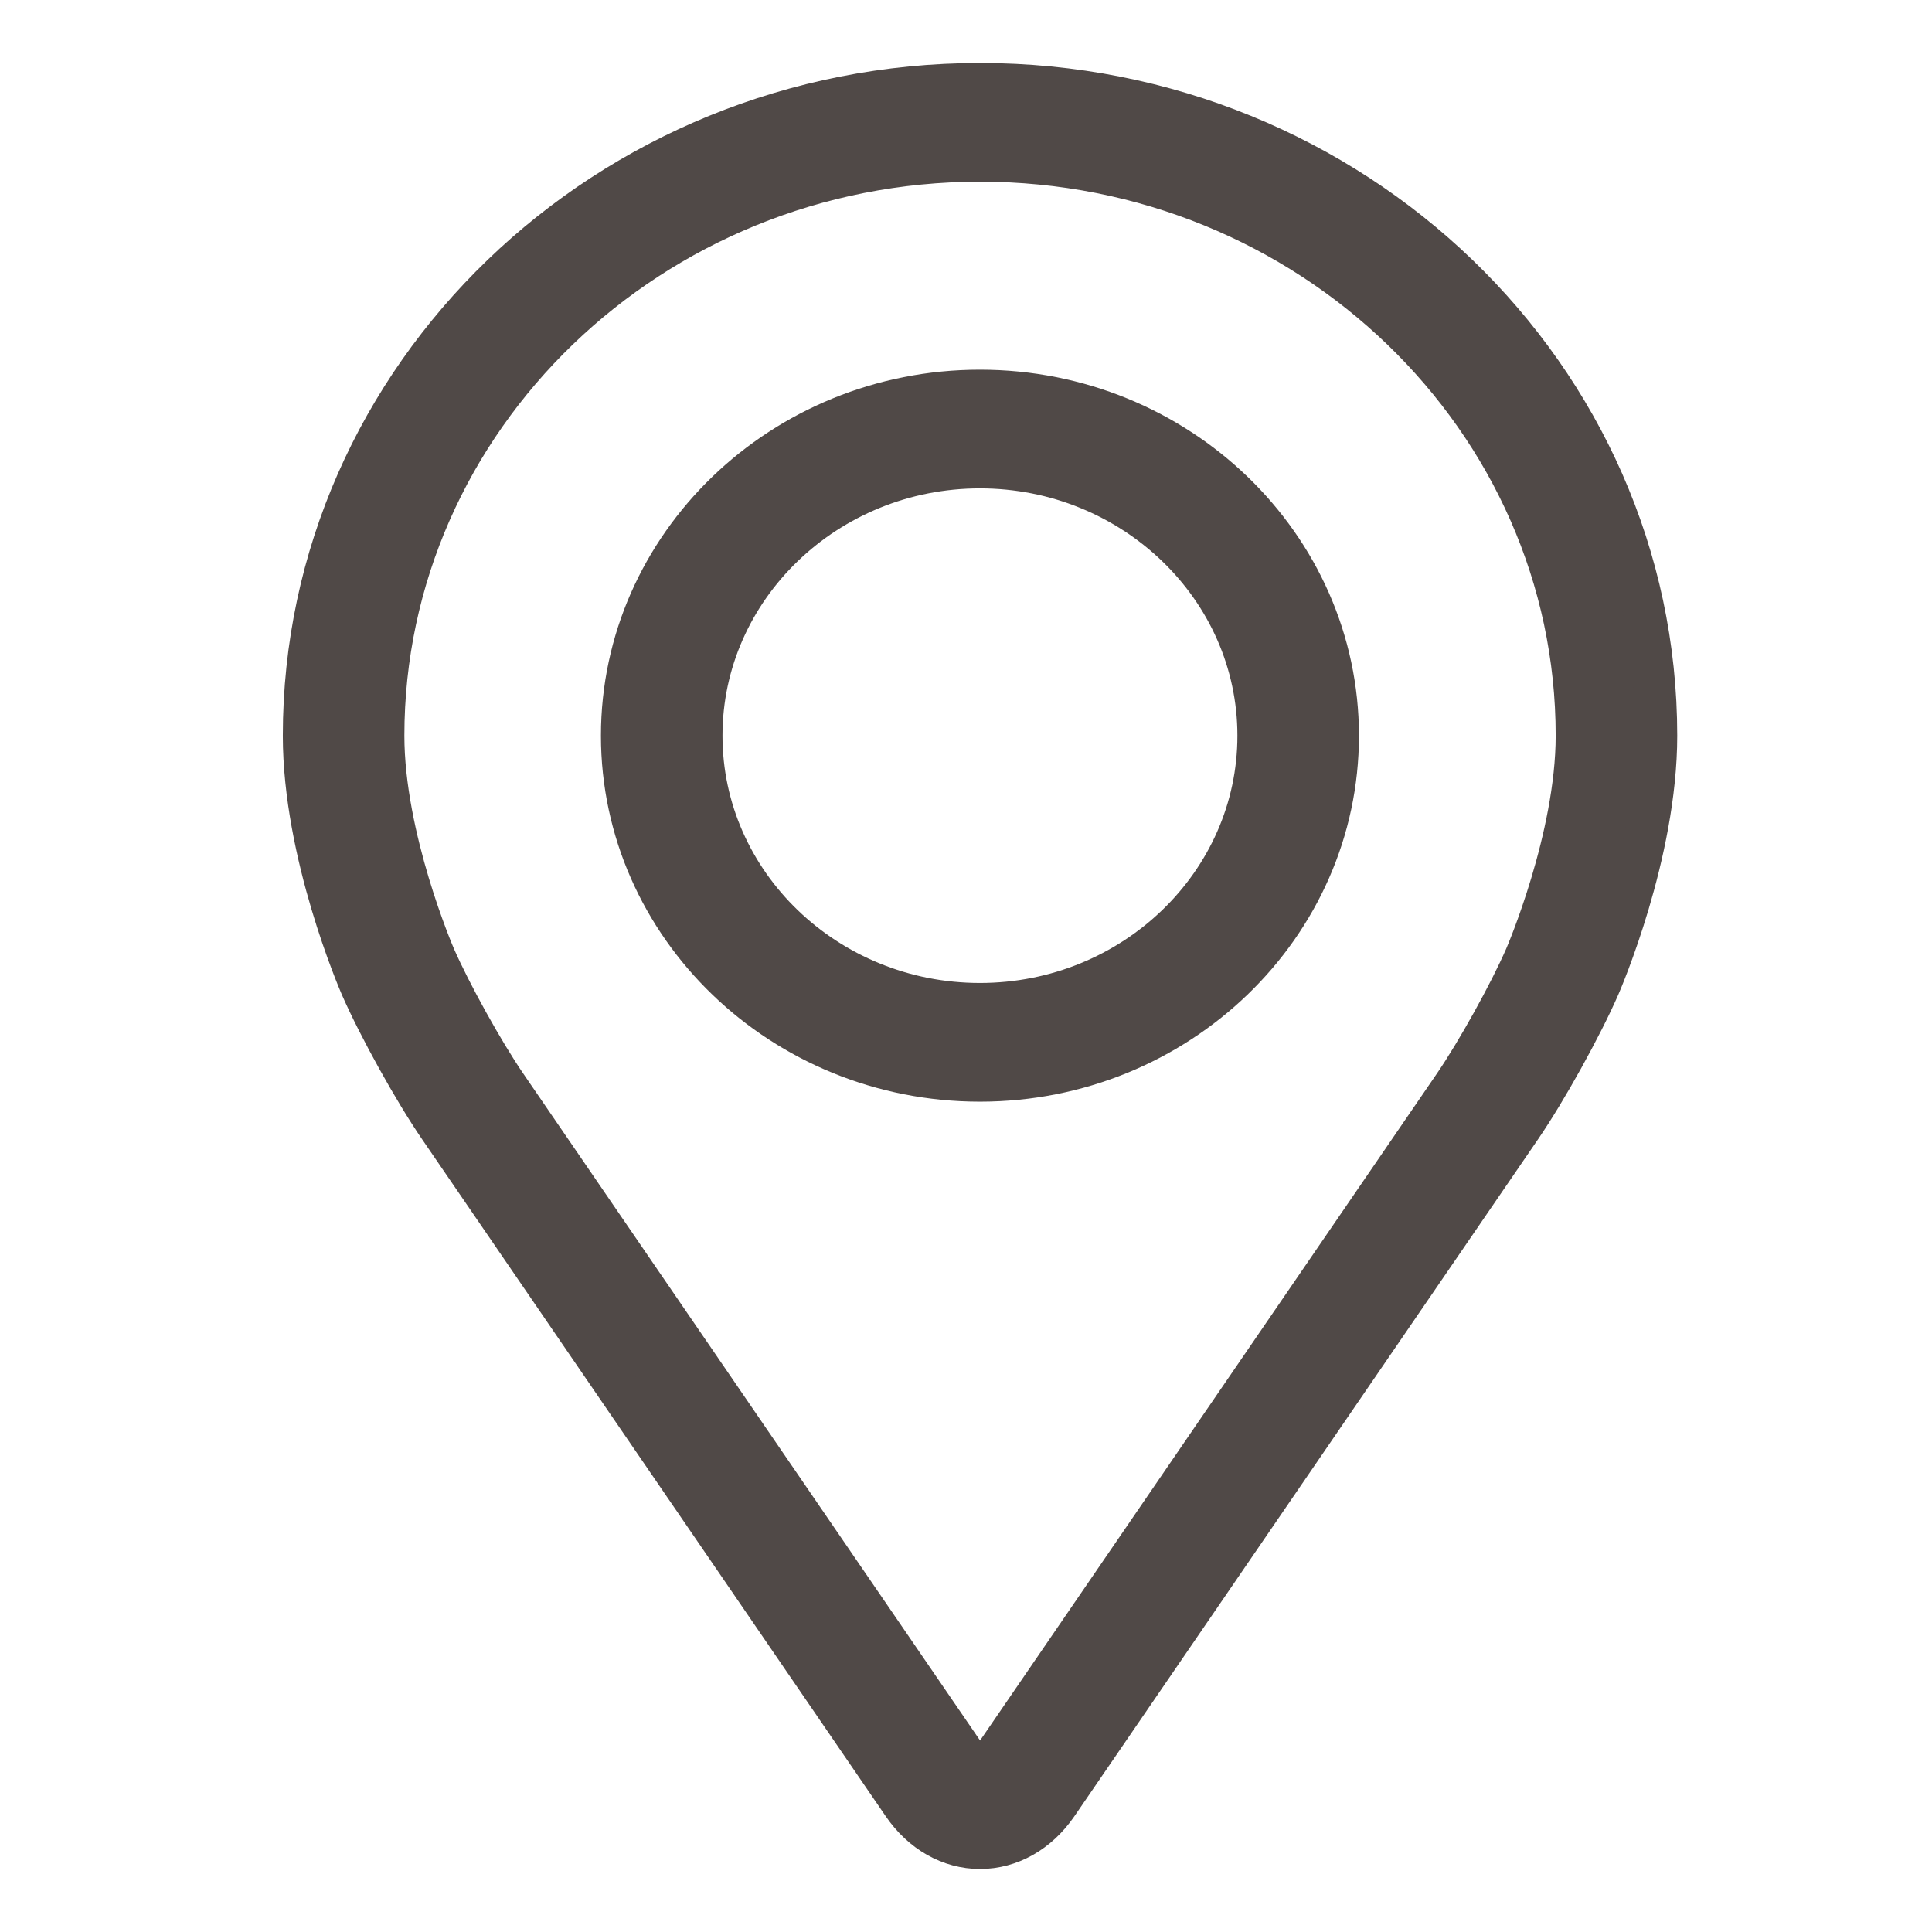 <?xml version="1.0" encoding="UTF-8"?> <svg xmlns="http://www.w3.org/2000/svg" width="23" height="23" viewBox="0 0 23 23" fill="none"><path d="M11.667 1C7.228 1 3.617 4.48 3.617 8.758C3.617 10.166 4.273 11.68 4.3 11.744C4.512 12.228 4.929 12.98 5.231 13.421L10.75 21.48C10.976 21.811 11.31 22 11.667 22C12.024 22 12.358 21.811 12.584 21.481L18.104 13.421C18.406 12.98 18.823 12.228 19.035 11.744C19.062 11.681 19.717 10.166 19.717 8.758C19.717 4.48 16.106 1 11.667 1ZM18.162 11.39C17.973 11.824 17.584 12.524 17.314 12.919L11.794 20.978C11.685 21.137 11.65 21.137 11.541 20.978L6.021 12.919C5.751 12.524 5.362 11.823 5.173 11.39C5.165 11.371 4.564 9.977 4.564 8.758C4.564 4.983 7.751 1.913 11.667 1.913C15.584 1.913 18.77 4.983 18.77 8.758C18.77 9.979 18.168 11.376 18.162 11.39Z" fill="#504947" stroke="#504947" stroke-width="0.5"></path><path d="M11.666 4.651C9.316 4.651 7.404 6.494 7.404 8.758C7.404 11.022 9.316 12.865 11.666 12.865C14.016 12.865 15.928 11.022 15.928 8.758C15.928 6.494 14.016 4.651 11.666 4.651ZM11.666 11.952C9.839 11.952 8.351 10.519 8.351 8.758C8.351 6.997 9.839 5.564 11.666 5.564C13.493 5.564 14.981 6.997 14.981 8.758C14.981 10.519 13.493 11.952 11.666 11.952Z" fill="#504947" stroke="#504947" stroke-width="0.5"></path></svg> 